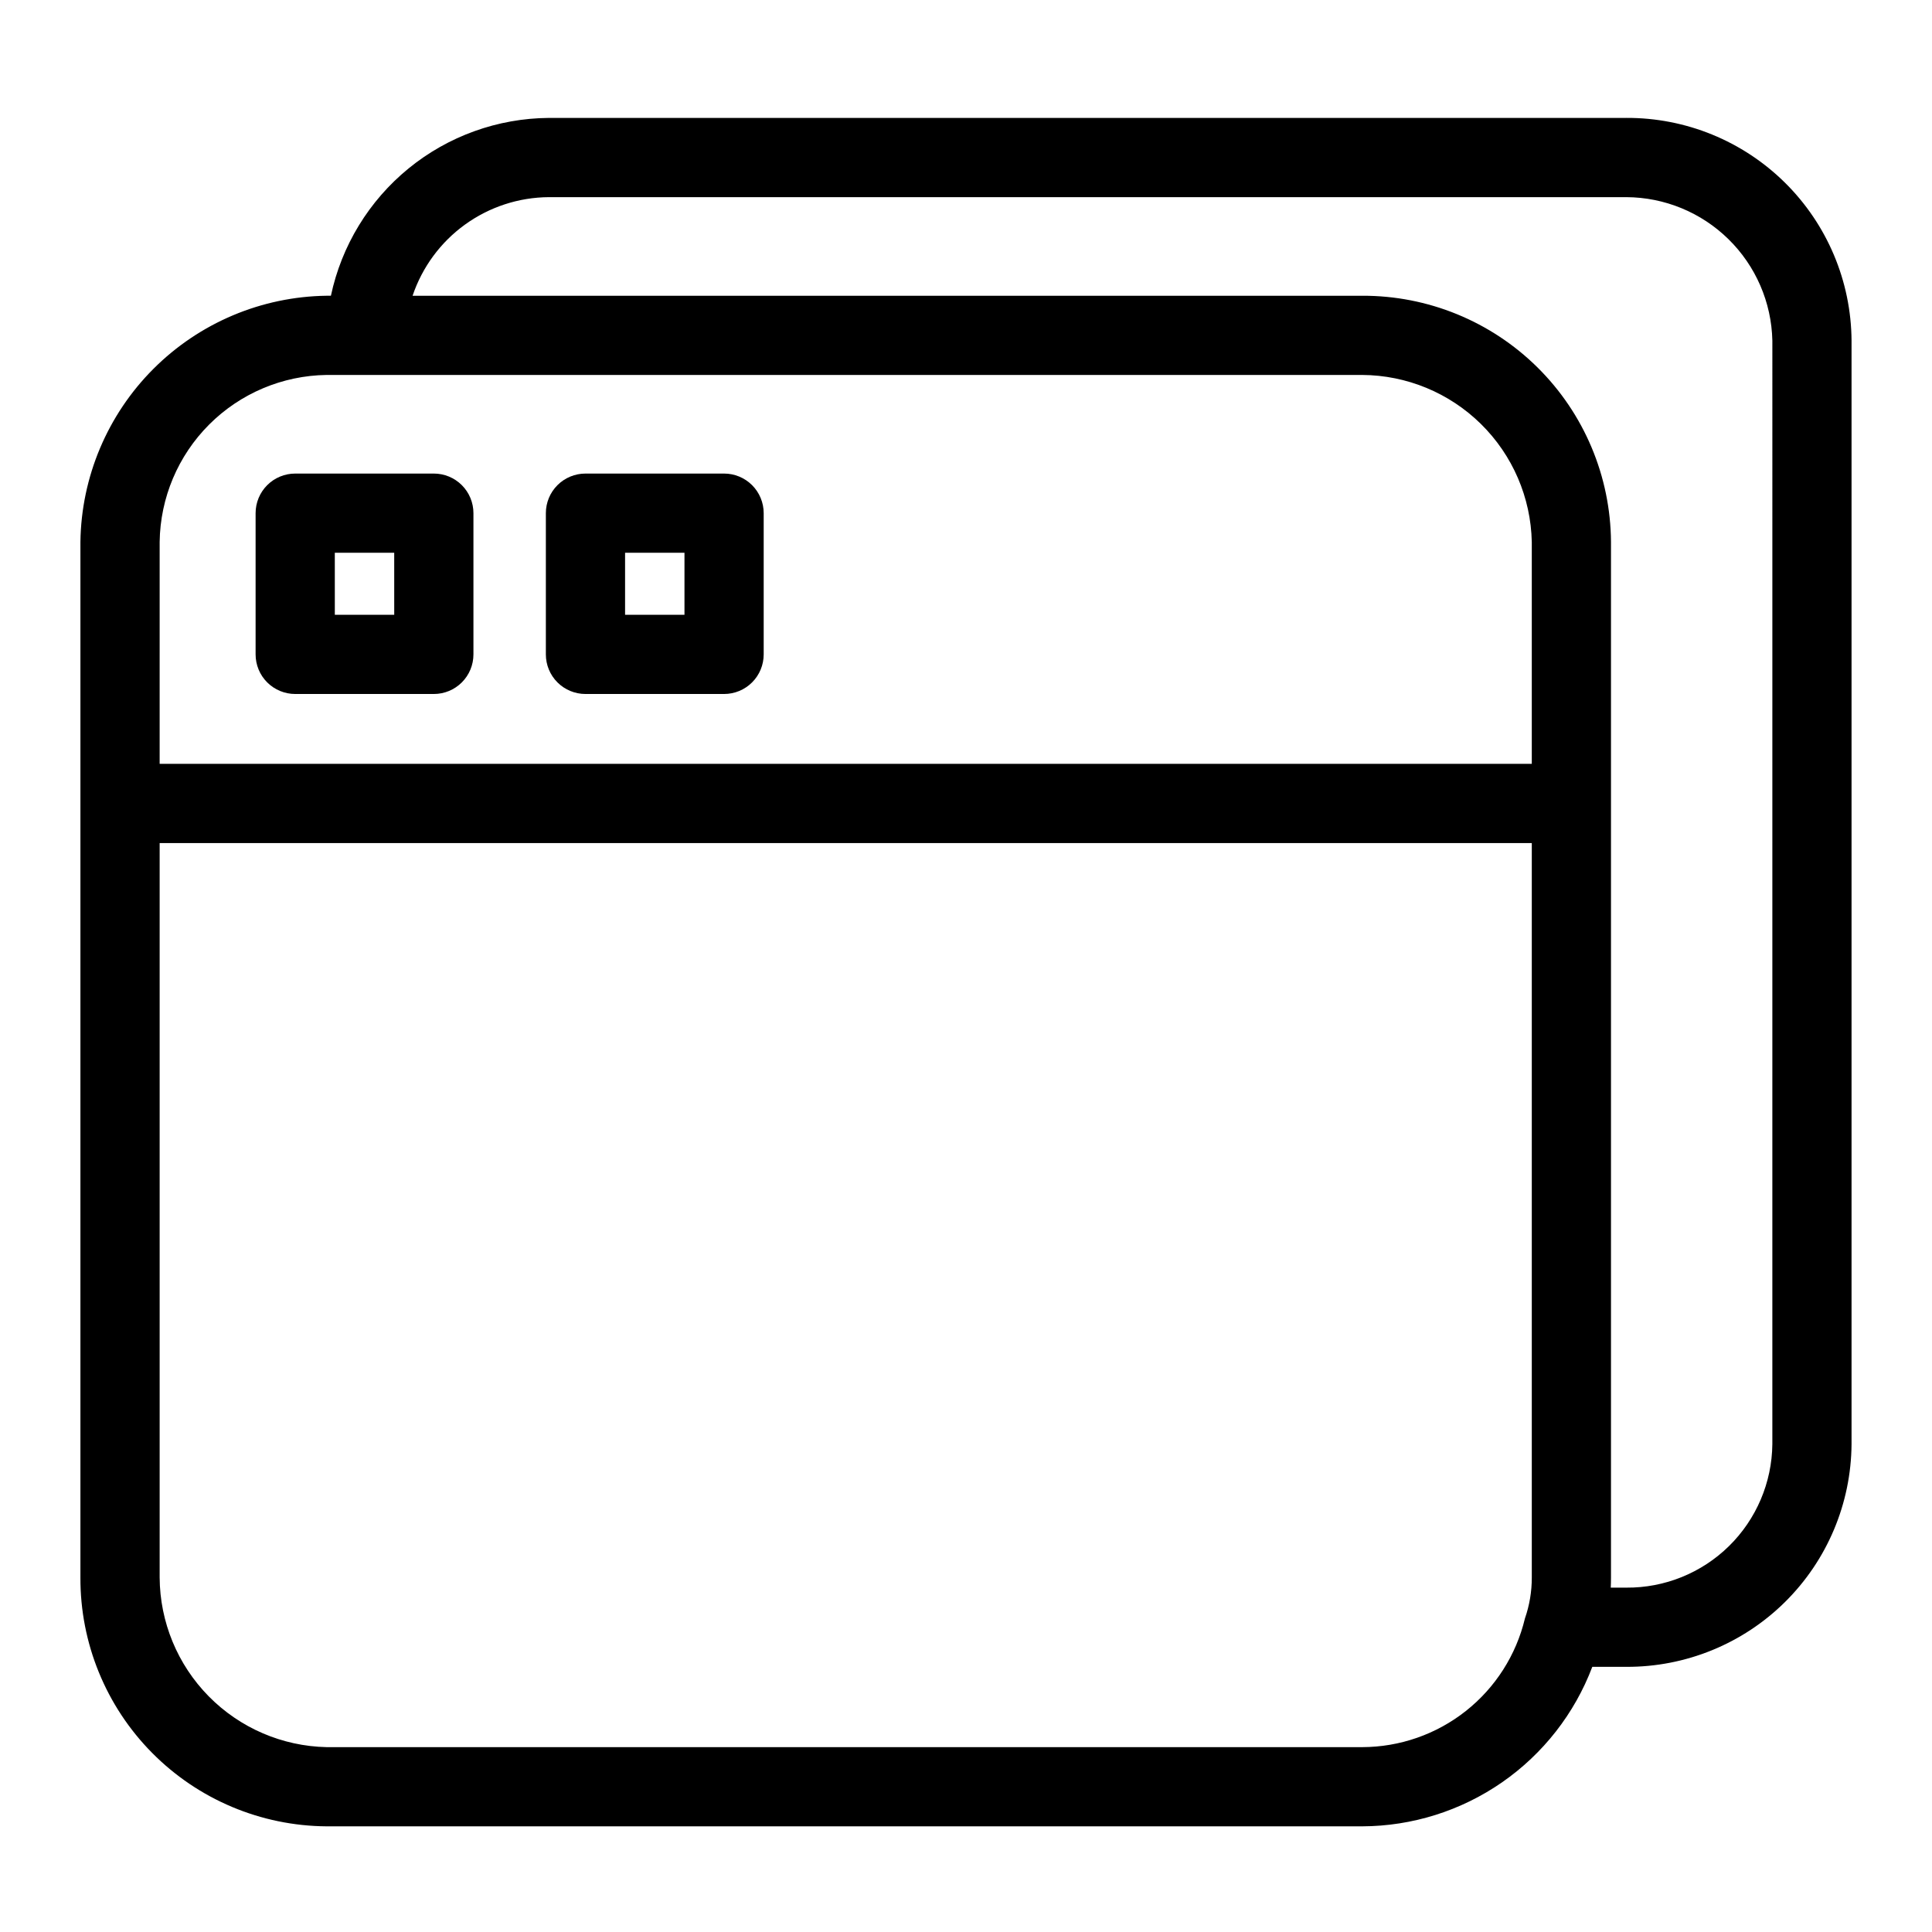 <?xml version="1.0" encoding="UTF-8"?>
<!-- Uploaded to: ICON Repo, www.svgrepo.com, Generator: ICON Repo Mixer Tools -->
<svg fill="#000000" width="800px" height="800px" version="1.1" viewBox="144 144 512 512" xmlns="http://www.w3.org/2000/svg">
 <g>
  <path d="m258.97 269.5h-36.738c-2.781 0-5.453 1.105-7.422 3.074s-3.074 4.637-3.074 7.422v37.422c0 2.785 1.105 5.457 3.074 7.422 1.969 1.969 4.641 3.074 7.422 3.074h36.738c2.785 0 5.453-1.105 7.422-3.074 1.969-1.965 3.074-4.637 3.074-7.422v-37.422c0-2.785-1.105-5.453-3.074-7.422s-4.637-3.074-7.422-3.074zm-10.496 37.422h-15.742l-0.004-16.43h15.742z"/>
  <path d="m335.89 269.5h-36.734c-2.785 0-5.457 1.105-7.426 3.074s-3.074 4.637-3.07 7.422v37.422c-0.004 2.785 1.102 5.457 3.07 7.422 1.969 1.969 4.641 3.074 7.426 3.074h36.734c2.785 0 5.453-1.105 7.422-3.074 1.969-1.965 3.074-4.637 3.074-7.422v-37.422c0-2.785-1.105-5.453-3.074-7.422s-4.637-3.074-7.422-3.074zm-10.496 37.422h-15.742v-16.43h15.742z"/>
  <path d="m574.99 175.25h-285.53c-13.559 0.094-26.676 4.816-37.184 13.387-10.504 8.574-17.766 20.477-20.582 33.738h-1.141c-17.234 0.227-33.695 7.176-45.883 19.363s-19.133 28.652-19.359 45.883v274.44c-0.07 17.391 6.758 34.098 18.988 46.457 12.23 12.363 28.863 19.367 46.254 19.48h274.43c13.25-0.043 26.176-4.109 37.066-11.656 10.891-7.551 19.234-18.223 23.926-30.613h9.008c15.734 0.07 30.855-6.102 42.047-17.164s17.535-26.109 17.648-41.848v-292.46c-0.109-15.738-6.457-30.785-17.648-41.848s-26.312-17.234-42.047-17.164zm-388.68 112.37c0.152-11.688 4.863-22.855 13.129-31.121s19.434-12.977 31.121-13.133h274.43c11.781 0.062 23.074 4.727 31.469 12.992 8.398 8.266 13.234 19.484 13.48 31.262v58.805h-363.63zm318.68 319.39h-274.43c-11.777-0.246-22.996-5.082-31.258-13.48-8.266-8.395-12.926-19.684-12.992-31.465v-194.64h363.63v194.64c0.008 3.688-0.605 7.352-1.816 10.832-2.316 9.703-7.832 18.344-15.656 24.531-7.824 6.188-17.5 9.562-27.477 9.582zm108.7-80.289c-0.105 10.172-4.238 19.883-11.492 27.012-7.258 7.125-17.043 11.086-27.211 11.008h-4.121c0.039-0.883 0.062-1.773 0.062-2.676v-274.44c-0.113-17.391-7.117-34.023-19.48-46.258-12.359-12.23-29.07-19.059-46.461-18.988h-251.65c2.551-7.574 7.398-14.168 13.875-18.852 6.477-4.684 14.254-7.231 22.246-7.281h285.53c10.133 0.043 19.848 4.043 27.078 11.145 7.231 7.098 11.402 16.742 11.625 26.875z"/>
 </g>
</svg>